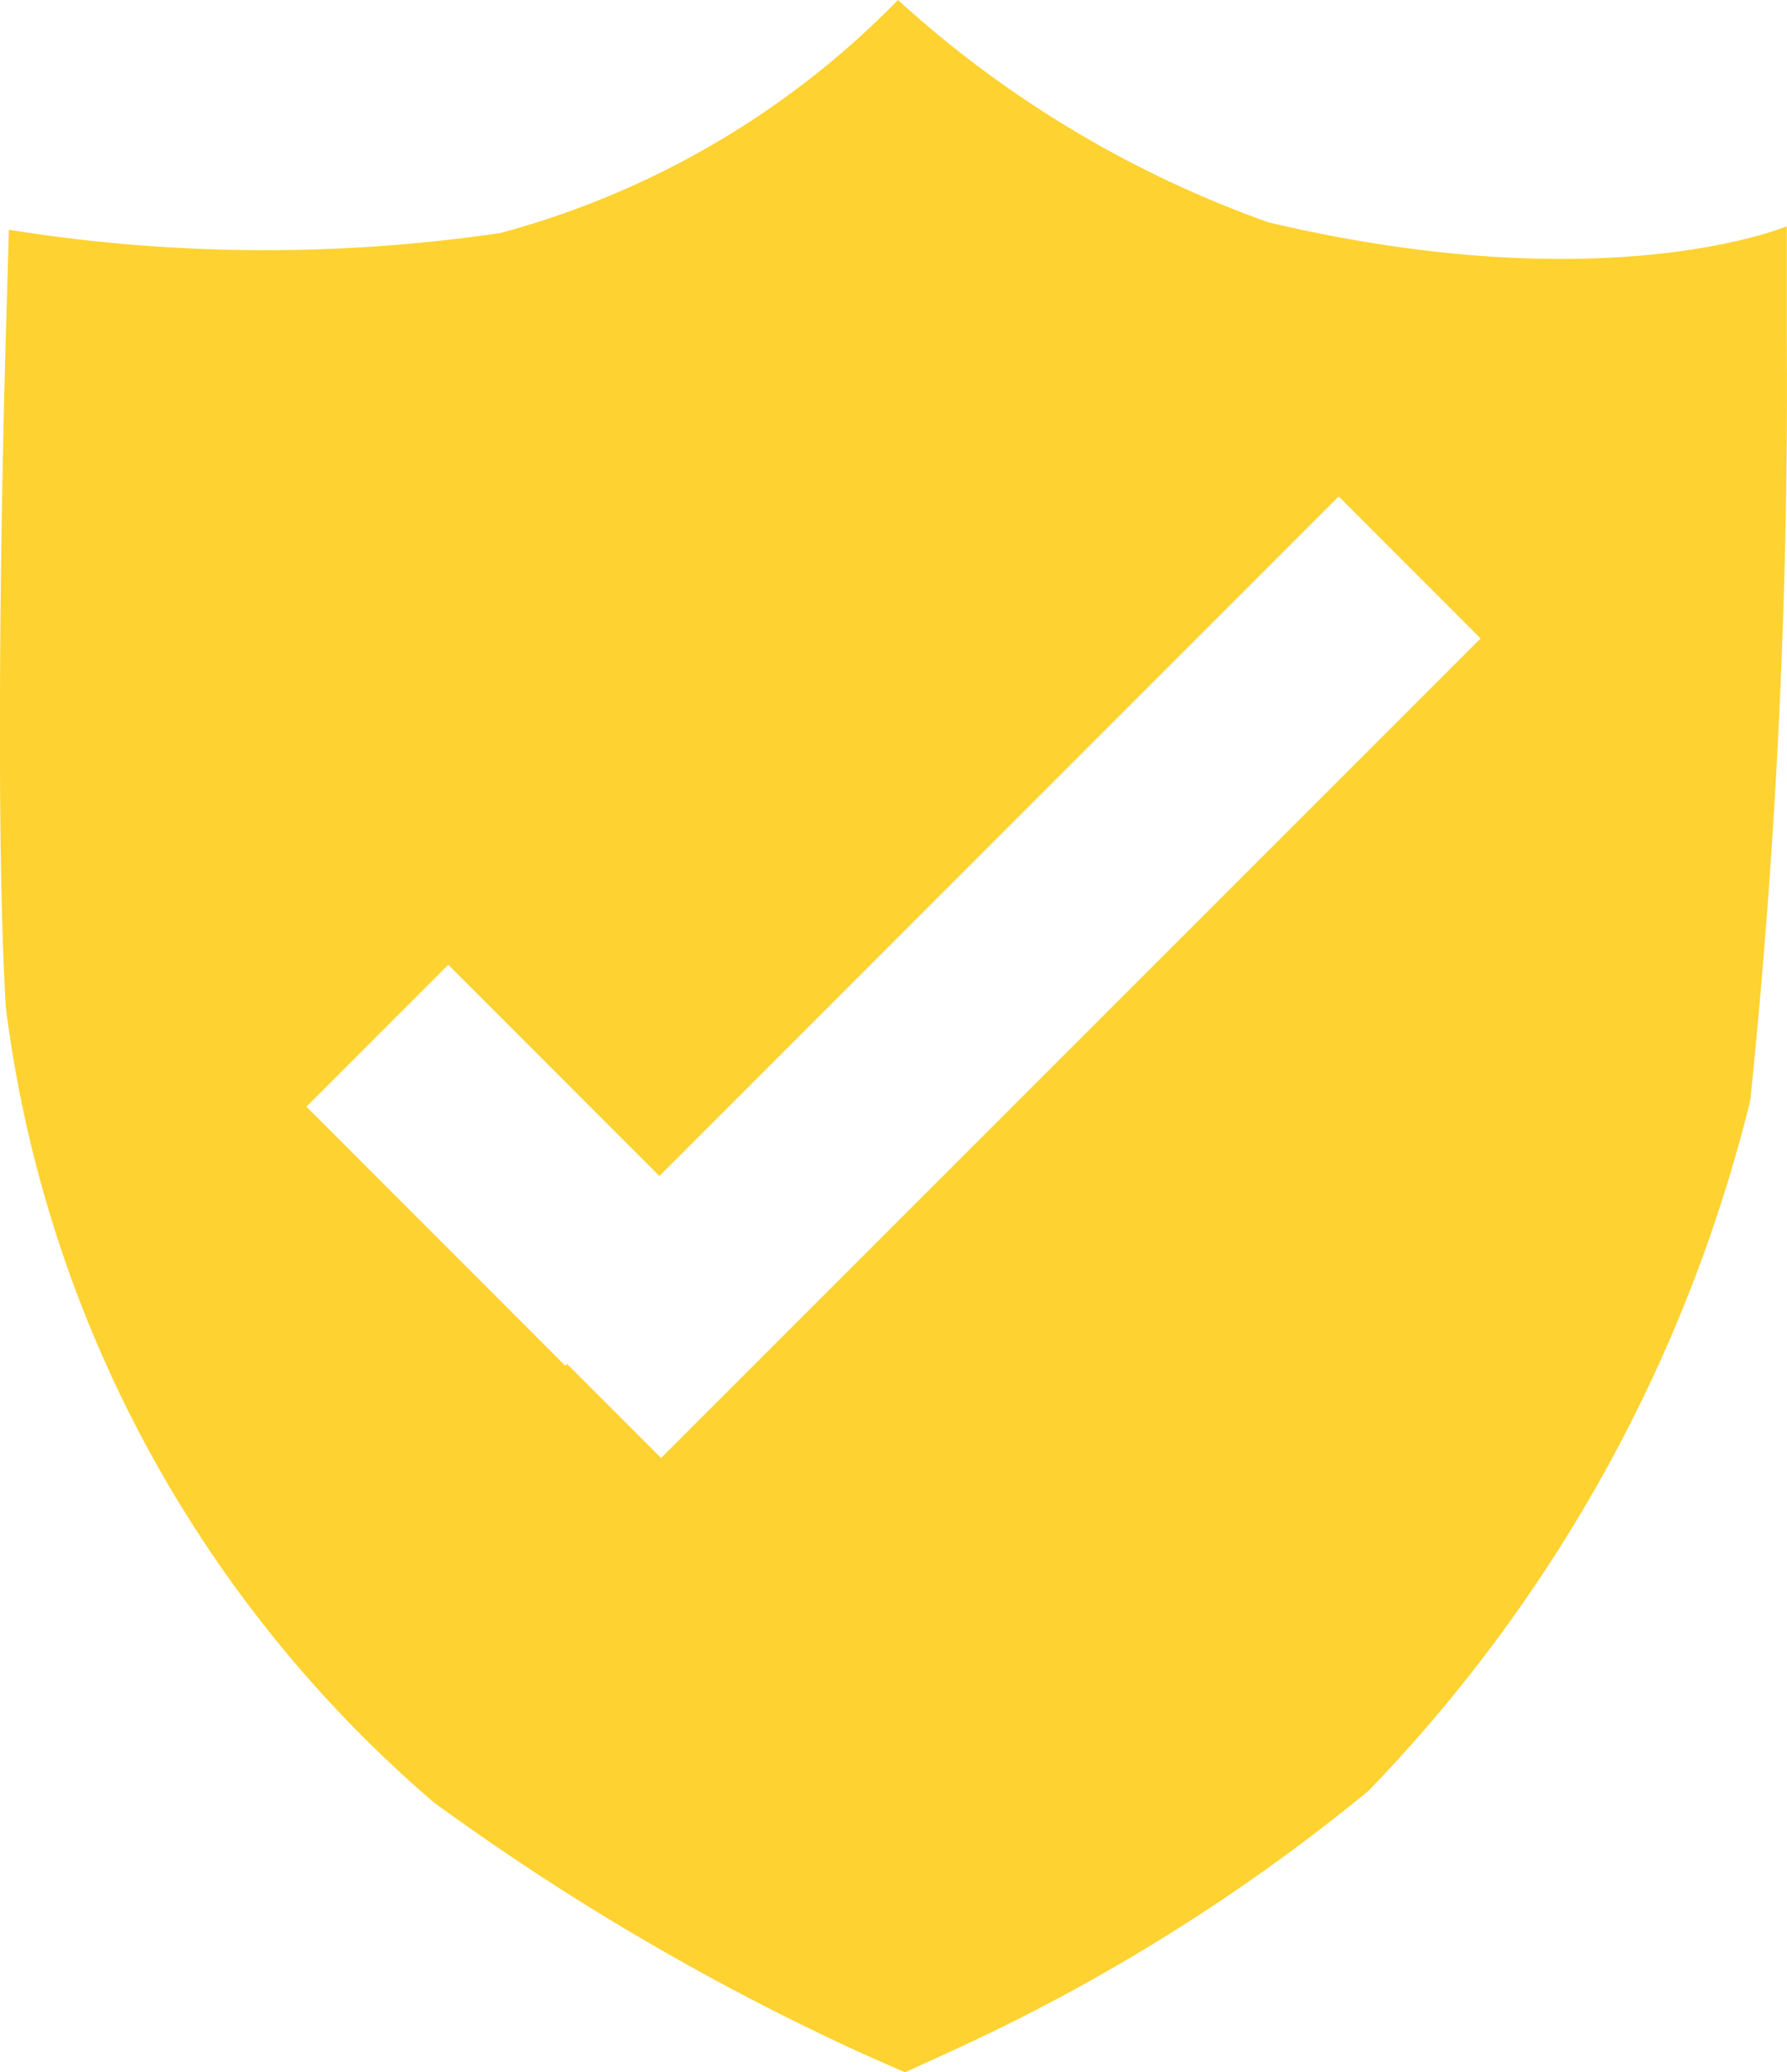 <svg xmlns="http://www.w3.org/2000/svg" width="18.057" height="20.935" viewBox="0 0 18.057 20.935"><defs><style>.a{fill:#fed230;}</style></defs><path class="a" d="M-3248.428,2402.518a11.052,11.052,0,0,1-3.743-2.246,8.8,8.8,0,0,1-4.018,2.354,16.361,16.361,0,0,1-4.966-.033l-.032,1.105c-.006.182-.129,4.5,0,6.742a12.659,12.659,0,0,0,4.326,8.04,25.017,25.017,0,0,0,4.334,2.539l.427.188.424-.194a19.24,19.24,0,0,0,4.255-2.646,15.284,15.284,0,0,0,3.862-6.979,70.294,70.294,0,0,0,.369-7.66v-1.17S-3245.009,2403.326-3248.428,2402.518Zm-6.137,12.483-.95-.95-.018.018-2.616-2.617,1.434-1.434,2.133,2.134,6.864-6.865,1.434,1.435Z" transform="translate(3261.245 -2400.272)"/></svg>